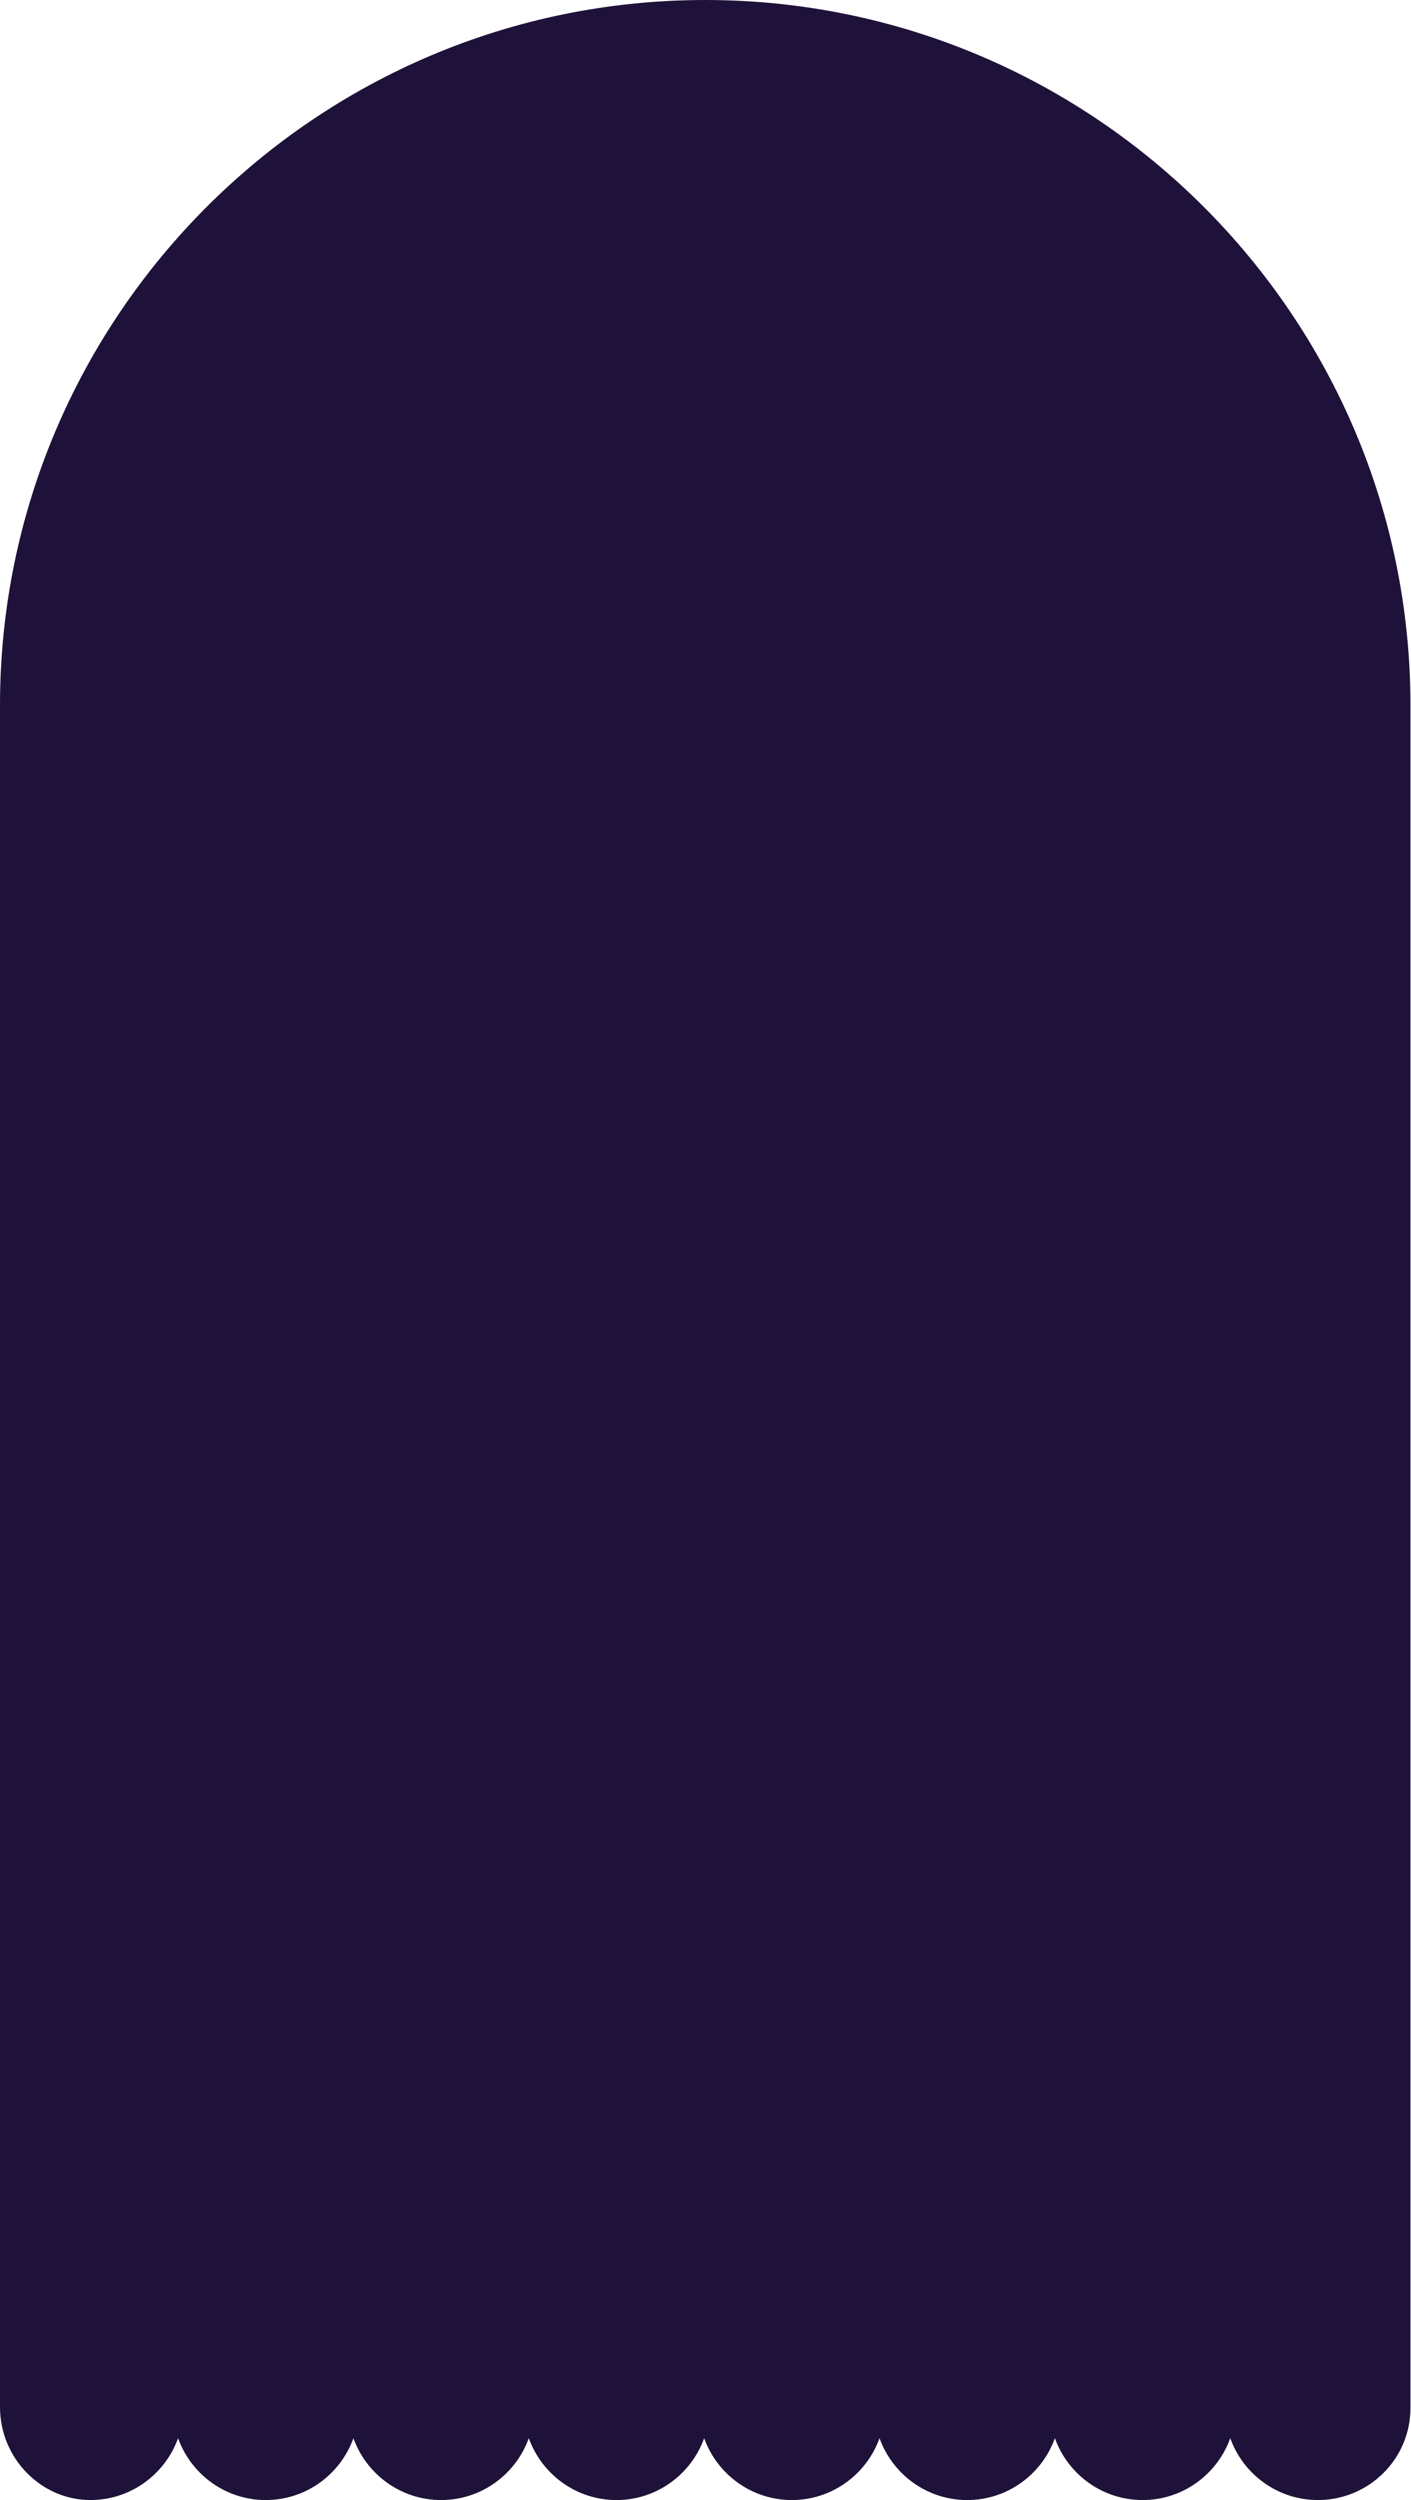 <?xml version="1.0" encoding="UTF-8" standalone="no"?><svg xmlns="http://www.w3.org/2000/svg" xmlns:xlink="http://www.w3.org/1999/xlink" fill="#000000" height="464.7" preserveAspectRatio="xMidYMid meet" version="1" viewBox="0.0 0.0 262.3 464.7" width="262.3" zoomAndPan="magnify"><g id="change1_1"><path d="M261.3,131.1v316.3c0,9-7.3,16.3-16.3,16.3s-16.3-7.3-16.3-16.3c0,9-7.3,16.3-16.3,16.3s-16.3-7.3-16.3-16.3 c0,9-7.3,16.3-16.3,16.3s-16.3-7.3-16.3-16.3c0,9-7.3,16.3-16.3,16.3s-16.3-7.3-16.3-16.3c0,9-7.3,16.3-16.3,16.3 s-16.3-7.3-16.3-16.3c0,9-7.3,16.3-16.3,16.3s-16.3-7.3-16.3-16.3c0,9-7.3,16.3-16.3,16.3s-16.3-7.3-16.3-16.3 c0,9-7.3,16.3-16.3,16.3S1,456.4,1,447.4V131.1C1,59.3,59.3,1,131.1,1h0C203,1,261.3,59.3,261.3,131.1z M261.3,131.1v316.3 c0,9-7.3,16.3-16.3,16.3s-16.3-7.3-16.3-16.3c0,9-7.3,16.3-16.3,16.3s-16.3-7.3-16.3-16.3c0,9-7.3,16.3-16.3,16.3 s-16.3-7.3-16.3-16.3c0,9-7.3,16.3-16.3,16.3s-16.3-7.3-16.3-16.3c0,9-7.3,16.3-16.3,16.3s-16.3-7.3-16.3-16.3 c0,9-7.3,16.3-16.3,16.3s-16.3-7.3-16.3-16.3c0,9-7.3,16.3-16.3,16.3s-16.3-7.3-16.3-16.3c0,9-7.3,16.3-16.3,16.3S1,456.4,1,447.4 V131.1C1,59.3,59.3,1,131.1,1h0C203,1,261.3,59.3,261.3,131.1z" fill="#1f123a"/></g><g id="change2_1"><path d="M245,464.7c-7.5,0-13.9-4.8-16.3-11.5c-2.4,6.7-8.8,11.5-16.3,11.5s-13.9-4.8-16.3-11.5 c-2.4,6.7-8.8,11.5-16.3,11.5s-13.9-4.8-16.3-11.5c-2.4,6.7-8.8,11.5-16.3,11.5s-13.9-4.8-16.3-11.5c-2.4,6.7-8.8,11.5-16.3,11.5 s-13.9-4.8-16.3-11.5c-2.4,6.7-8.8,11.5-16.3,11.5s-13.9-4.8-16.3-11.5c-2.4,6.7-8.8,11.5-16.3,11.5s-13.9-4.8-16.3-11.5 c-2.4,6.7-8.8,11.5-16.3,11.5C7.7,464.7,0,457,0,447.4V131.1C0,58.8,58.8,0,131.1,0c72.3,0,131.1,58.8,131.1,131.1v316.3 C262.3,457,254.5,464.7,245,464.7z M228.7,446.4c0.6,0,1,0.4,1,1c0,8.4,6.8,15.3,15.3,15.3c8.4,0,15.3-6.8,15.3-15.3V131.1 C260.3,59.9,202.3,2,131.1,2C59.9,2,2,59.9,2,131.1v316.3c0,8.4,6.8,15.3,15.3,15.3s15.3-6.8,15.3-15.3c0-0.6,0.4-1,1-1s1,0.4,1,1 c0,8.4,6.8,15.3,15.3,15.3s15.3-6.8,15.3-15.3c0-0.6,0.4-1,1-1s1,0.4,1,1c0,8.4,6.8,15.3,15.3,15.3s15.3-6.8,15.3-15.3 c0-0.6,0.4-1,1-1s1,0.4,1,1c0,8.4,6.8,15.3,15.3,15.3s15.3-6.8,15.3-15.3c0-0.6,0.4-1,1-1c0.6,0,1,0.4,1,1c0,8.4,6.8,15.3,15.3,15.3 c8.4,0,15.3-6.8,15.3-15.3c0-0.6,0.4-1,1-1s1,0.4,1,1c0,8.4,6.8,15.3,15.3,15.3c8.4,0,15.3-6.8,15.3-15.3c0-0.6,0.4-1,1-1s1,0.4,1,1 c0,8.4,6.8,15.3,15.3,15.3c8.4,0,15.3-6.8,15.3-15.3C227.7,446.9,228.2,446.4,228.7,446.4z" fill="#1f123a"/></g></svg>